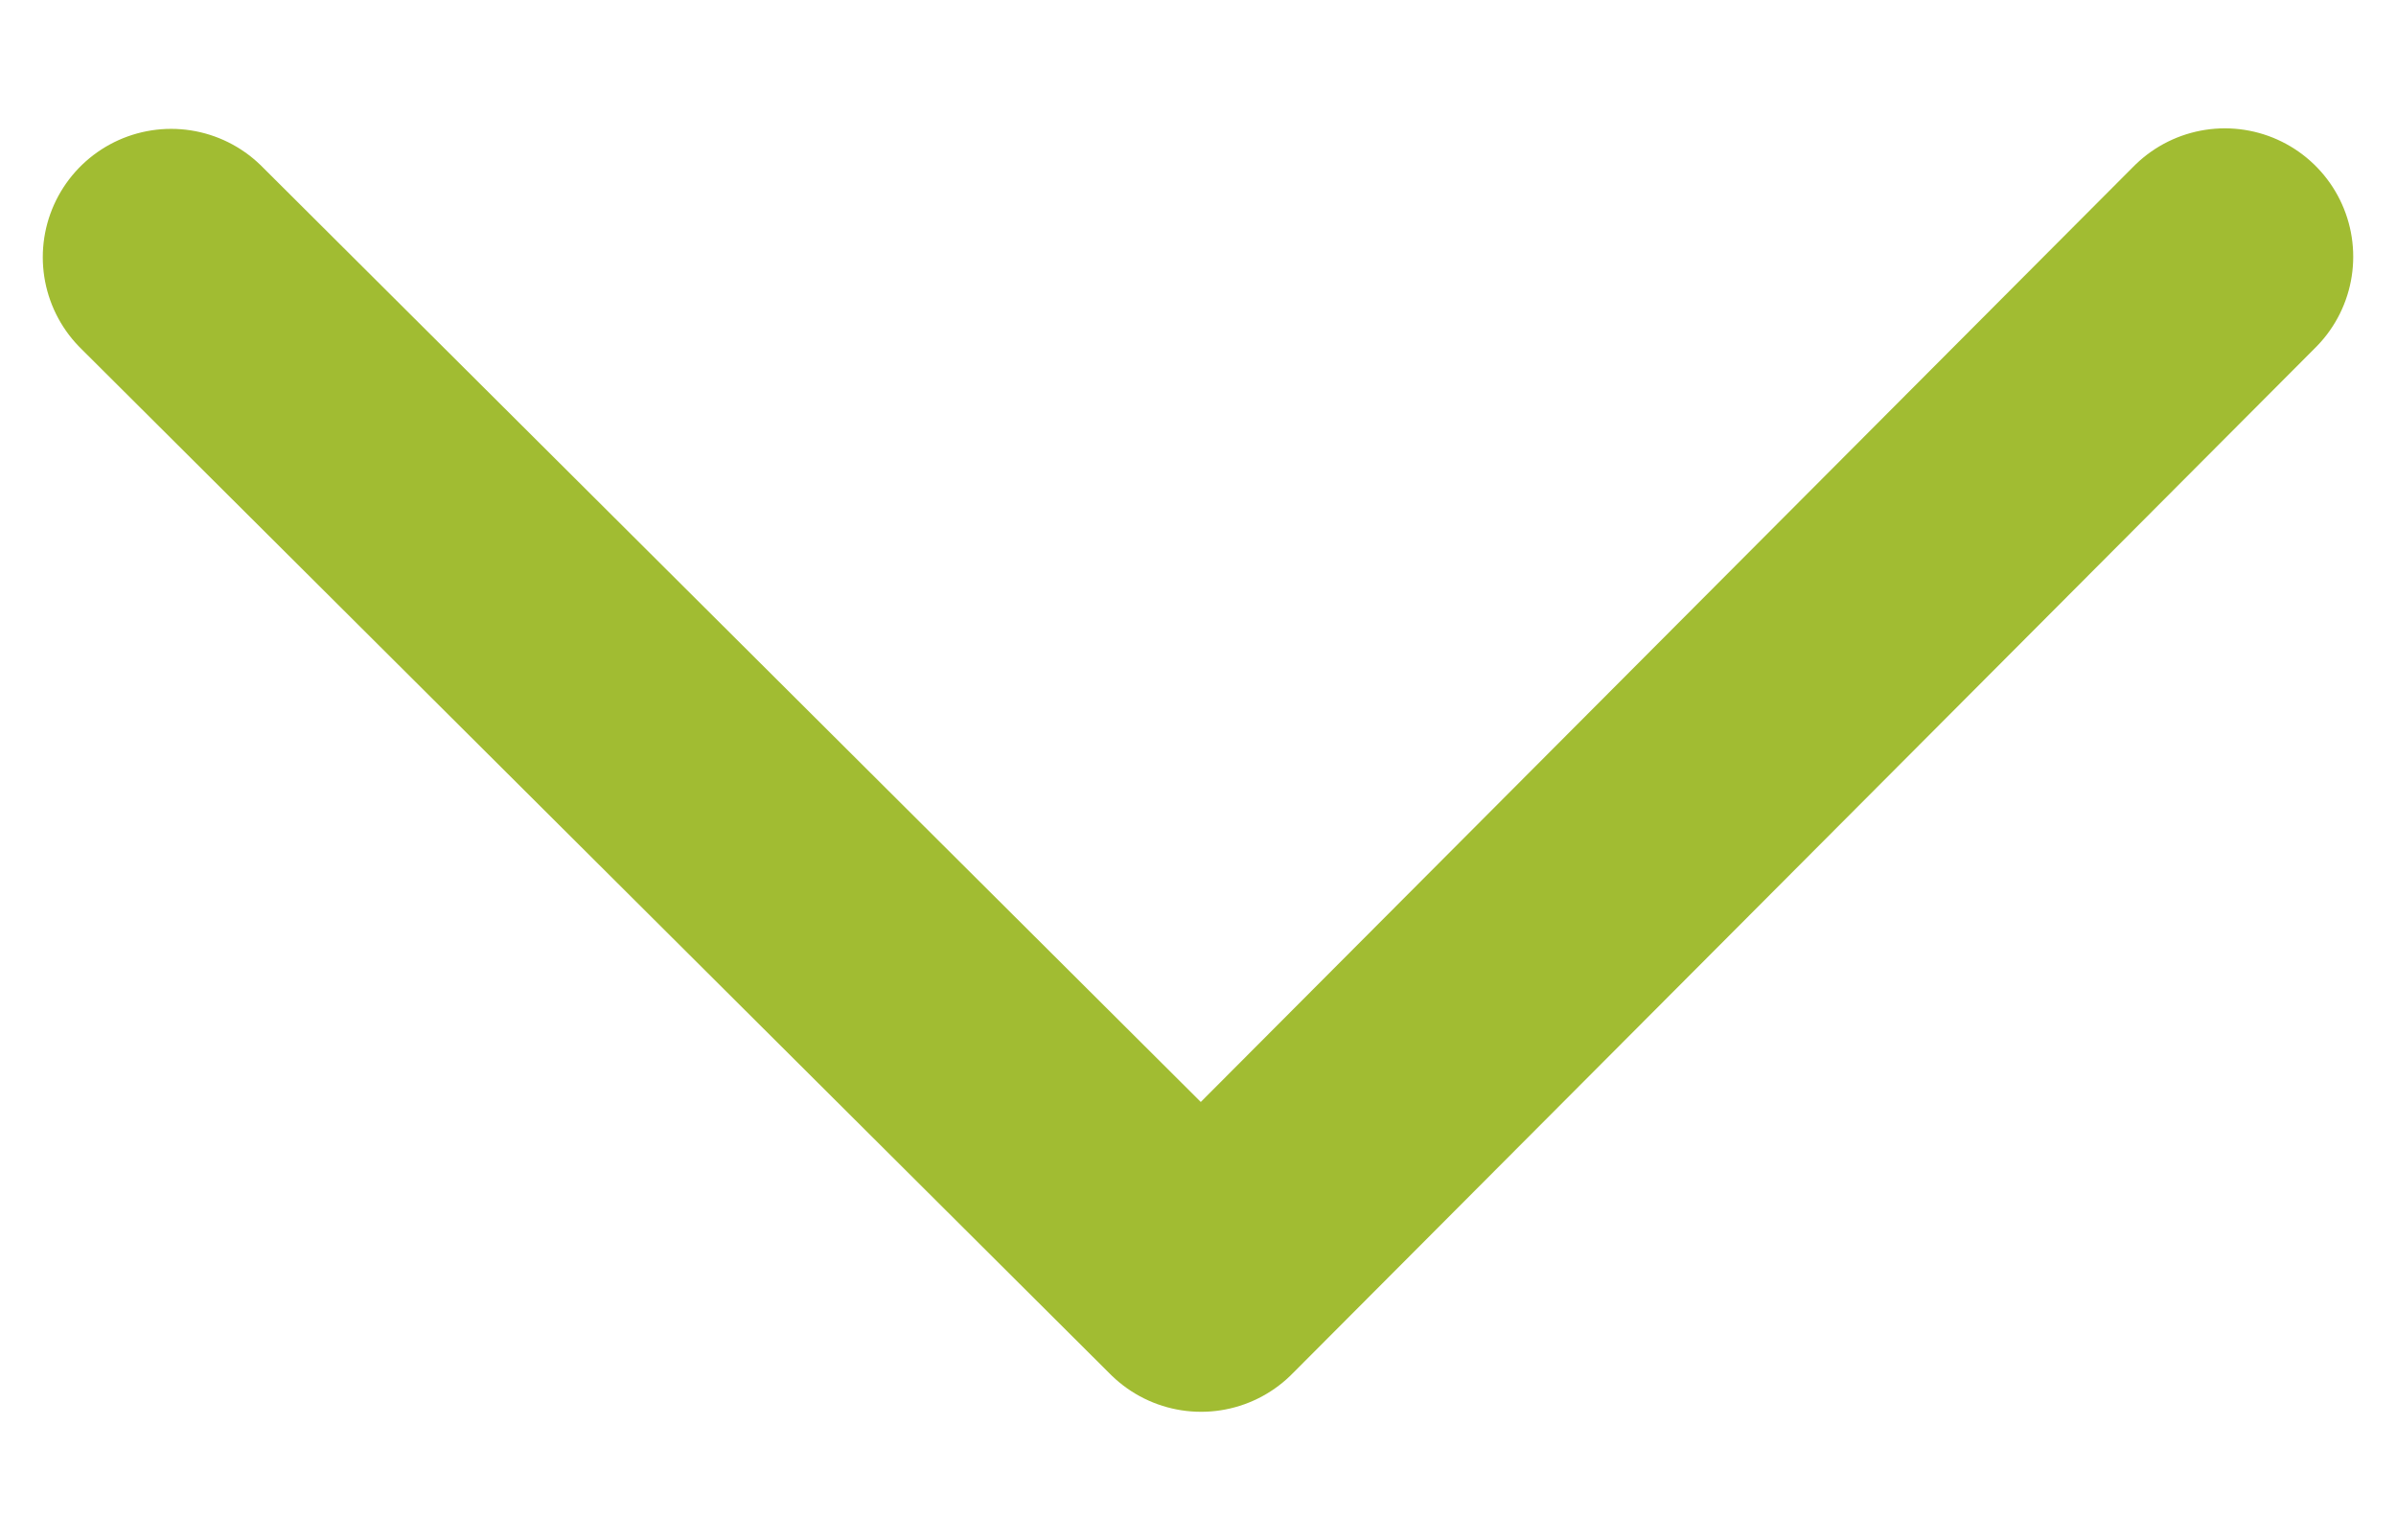 <svg width="14" height="9" viewBox="0 0 14 9" fill="none" xmlns="http://www.w3.org/2000/svg">
<path d="M1 1.503L7.018 7.5L13 1.5" stroke="#A1BC32" stroke-width="1.5" stroke-linecap="round" stroke-linejoin="round"/>
</svg>
